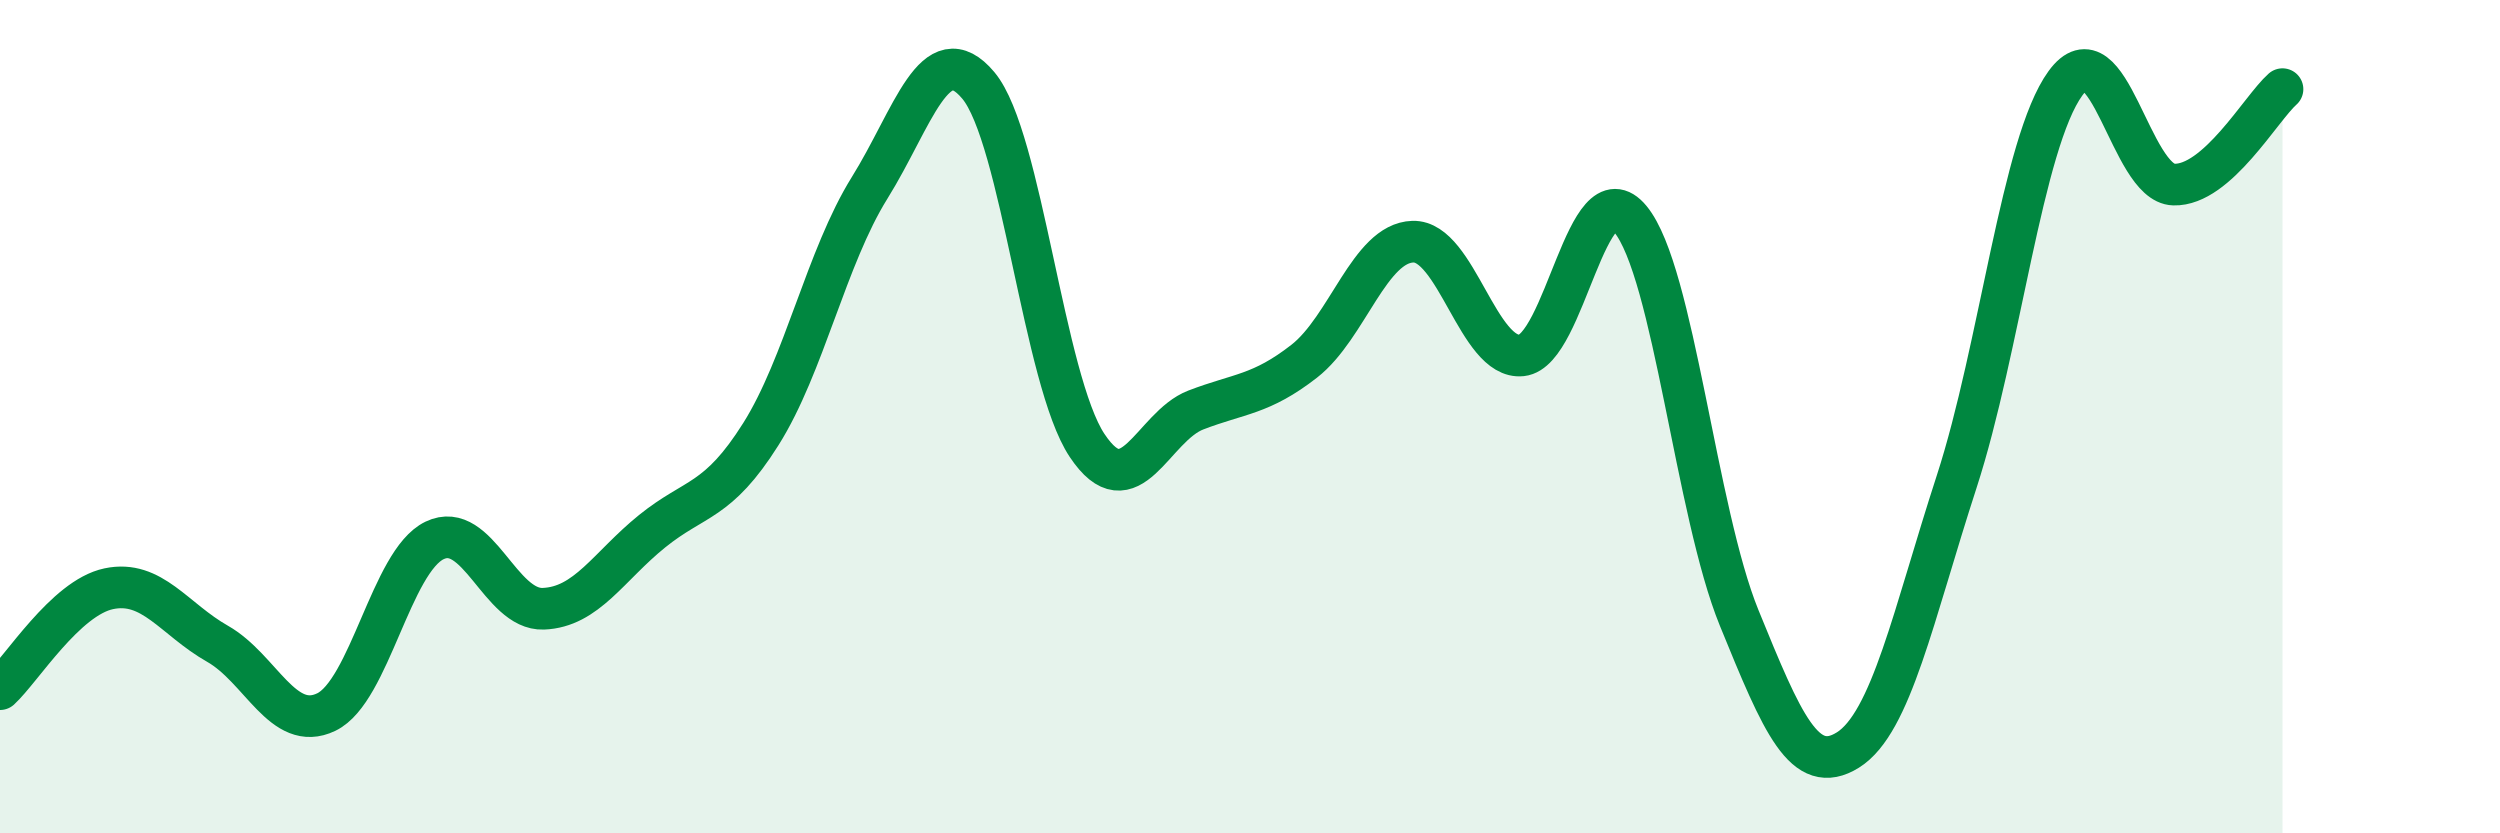 
    <svg width="60" height="20" viewBox="0 0 60 20" xmlns="http://www.w3.org/2000/svg">
      <path
        d="M 0,16.54 C 0.52,16.06 1.57,14.35 2.61,14.13 C 3.65,13.91 4.18,14.86 5.22,15.45 C 6.26,16.04 6.79,17.59 7.83,17.09 C 8.87,16.59 9.39,13.47 10.43,12.97 C 11.47,12.47 12,14.65 13.04,14.61 C 14.08,14.57 14.61,13.59 15.65,12.75 C 16.69,11.91 17.22,12.07 18.26,10.42 C 19.3,8.77 19.83,6.18 20.87,4.51 C 21.91,2.84 22.44,0.81 23.48,2.05 C 24.52,3.29 25.05,9.13 26.09,10.69 C 27.13,12.25 27.66,10.24 28.7,9.84 C 29.74,9.44 30.26,9.48 31.3,8.67 C 32.34,7.86 32.87,5.83 33.91,5.8 C 34.95,5.77 35.48,8.64 36.52,8.53 C 37.56,8.42 38.09,4 39.13,5.26 C 40.17,6.52 40.7,12.28 41.74,14.83 C 42.78,17.38 43.31,18.65 44.35,18 C 45.39,17.35 45.92,14.76 46.96,11.56 C 48,8.36 48.53,3.43 49.57,2 C 50.61,0.57 51.13,4.4 52.17,4.43 C 53.21,4.46 54.26,2.6 54.78,2.14L54.78 20L0 20Z"
        fill="#008740"
        opacity="0.1"
        stroke-linecap="round"
        stroke-linejoin="round"
      />
      <path
        d="M 0,16.54 C 0.52,16.06 1.57,14.35 2.61,14.13 C 3.65,13.91 4.18,14.86 5.22,15.45 C 6.26,16.04 6.79,17.59 7.83,17.09 C 8.87,16.59 9.39,13.47 10.43,12.97 C 11.47,12.47 12,14.65 13.04,14.61 C 14.08,14.57 14.61,13.59 15.65,12.75 C 16.69,11.91 17.22,12.07 18.26,10.42 C 19.3,8.77 19.83,6.18 20.87,4.51 C 21.91,2.84 22.44,0.81 23.48,2.05 C 24.52,3.29 25.05,9.13 26.09,10.69 C 27.13,12.25 27.66,10.24 28.7,9.84 C 29.74,9.44 30.26,9.48 31.3,8.67 C 32.34,7.86 32.87,5.83 33.91,5.8 C 34.95,5.77 35.48,8.64 36.52,8.53 C 37.56,8.42 38.09,4 39.13,5.26 C 40.17,6.52 40.7,12.28 41.74,14.83 C 42.78,17.38 43.31,18.65 44.35,18 C 45.39,17.35 45.92,14.76 46.96,11.56 C 48,8.36 48.53,3.43 49.57,2 C 50.61,0.57 51.13,4.4 52.17,4.43 C 53.21,4.46 54.26,2.6 54.78,2.14"
        stroke="#008740"
        stroke-width="1"
        fill="none"
        stroke-linecap="round"
        stroke-linejoin="round"
      />
    </svg>
  